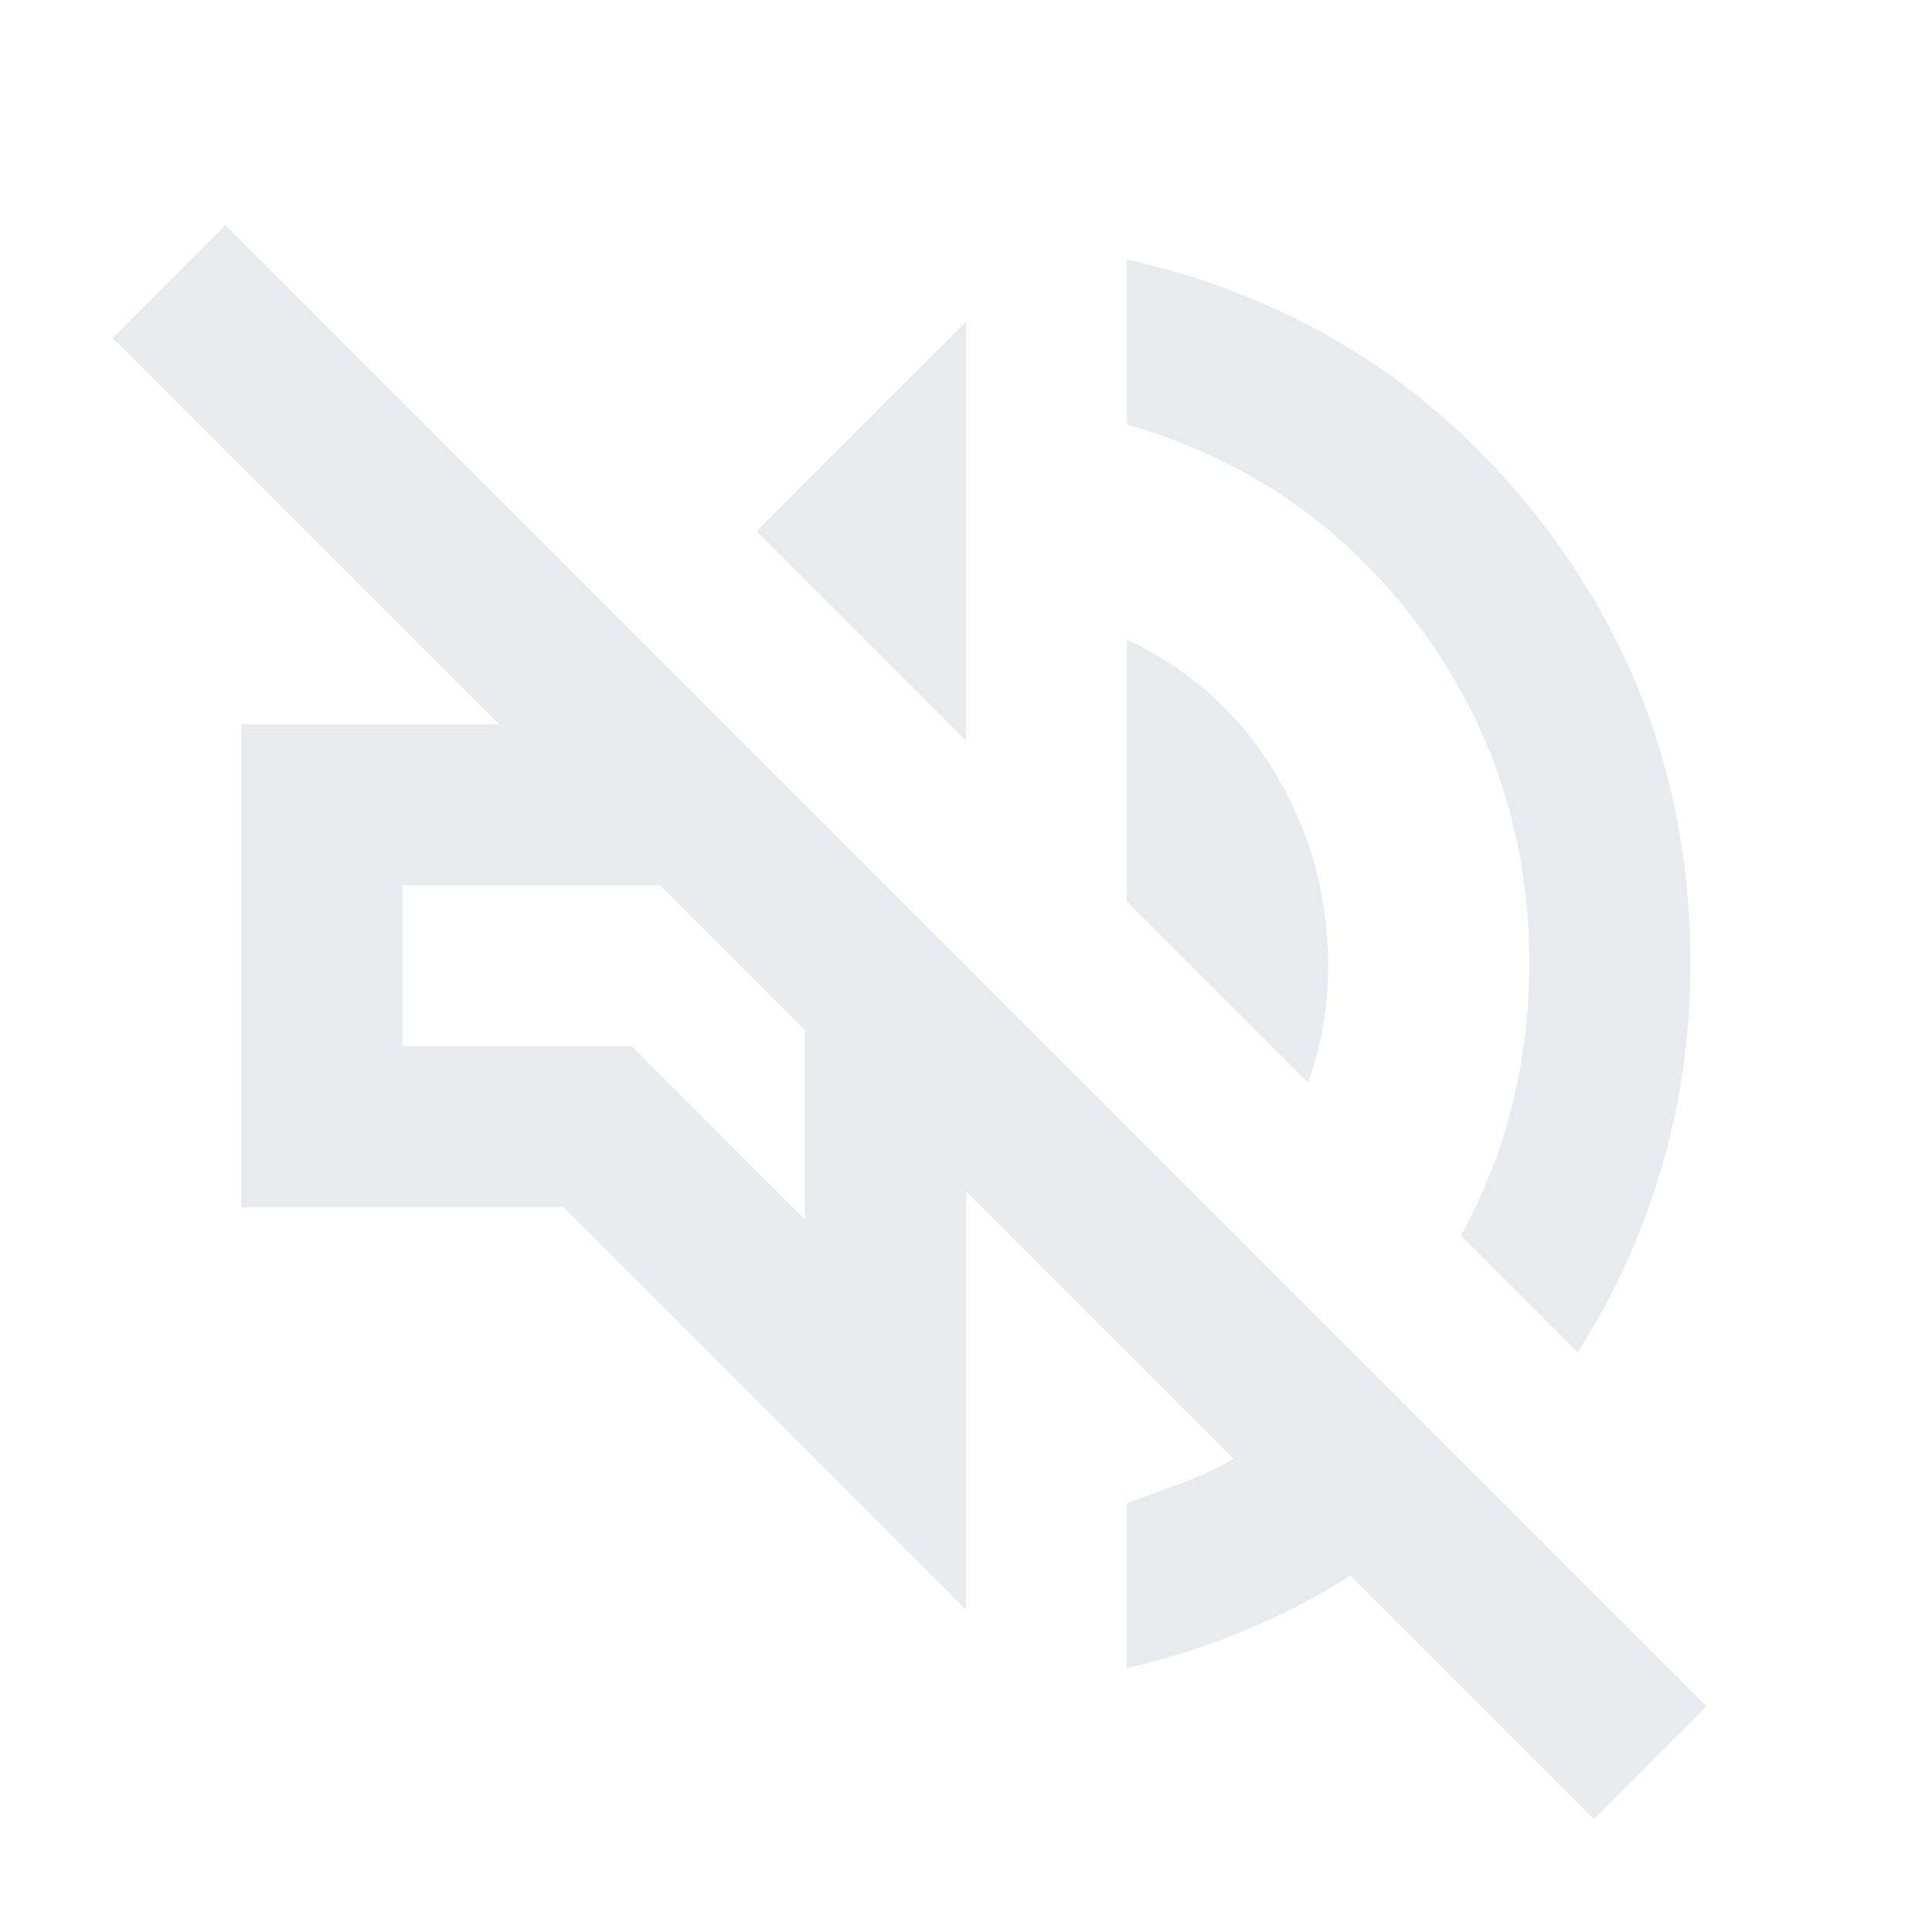 <svg width="25" height="25" viewBox="0 0 25 25" fill="none" xmlns="http://www.w3.org/2000/svg">
<path d="M20.624 23.539L17.473 20.388C17.039 20.666 16.579 20.904 16.092 21.104C15.606 21.304 15.103 21.464 14.582 21.586V19.451C14.825 19.364 15.064 19.277 15.298 19.19C15.533 19.103 15.754 18.999 15.962 18.878L12.499 15.414V20.831L7.29 15.622H3.124V9.372H6.457L1.457 4.372L2.915 2.914L22.082 22.081L20.624 23.539ZM20.415 17.497L18.905 15.987C19.2 15.449 19.421 14.885 19.569 14.294C19.717 13.704 19.79 13.096 19.79 12.471C19.79 10.839 19.313 9.381 18.358 8.096C17.403 6.812 16.145 5.944 14.582 5.492V3.357C16.735 3.843 18.488 4.932 19.843 6.625C21.197 8.318 21.874 10.267 21.874 12.471C21.874 13.392 21.748 14.277 21.496 15.128C21.244 15.978 20.884 16.768 20.415 17.497ZM16.926 14.008L14.582 11.664V8.279C15.398 8.661 16.036 9.234 16.496 9.997C16.956 10.761 17.186 11.595 17.186 12.497C17.186 12.758 17.165 13.014 17.121 13.266C17.078 13.517 17.013 13.765 16.926 14.008ZM12.499 9.581L9.79 6.872L12.499 4.164V9.581ZM10.415 15.779V13.331L8.54 11.456H5.207V13.539H8.176L10.415 15.779Z" fill="#E8EAED"/>
</svg>
